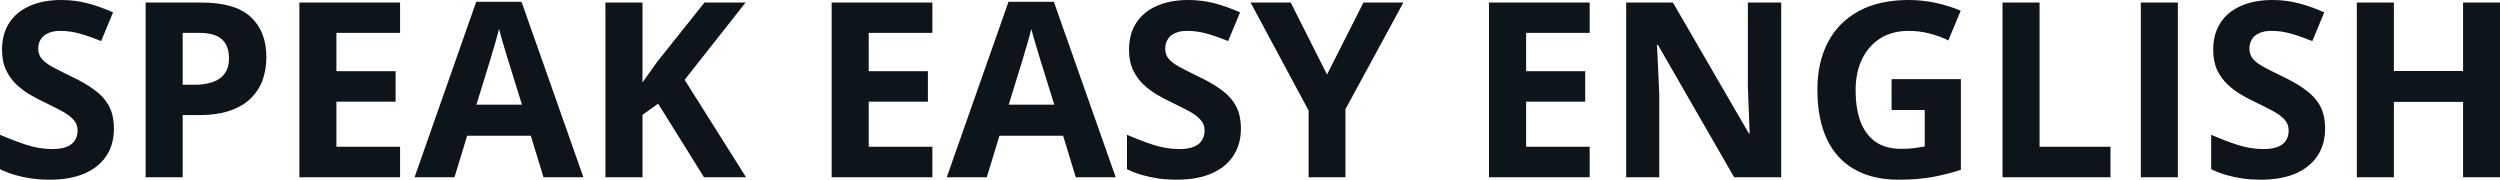 <svg fill="#0d141a" viewBox="0 0 234.829 16.879" height="100%" width="100%" xmlns="http://www.w3.org/2000/svg"><path preserveAspectRatio="none" d="M10.70 12.10L10.70 12.10Q10.70 13.56 10.00 14.63Q9.29 15.71 7.93 16.30Q6.58 16.88 4.65 16.88L4.65 16.88Q3.80 16.88 2.98 16.77Q2.17 16.65 1.42 16.44Q0.67 16.22 0 15.89L0 15.89L0 12.66Q1.17 13.17 2.43 13.59Q3.68 14.00 4.92 14.00L4.92 14.00Q5.77 14.00 6.29 13.78Q6.82 13.56 7.05 13.16Q7.29 12.77 7.29 12.26L7.29 12.26Q7.29 11.65 6.87 11.21Q6.46 10.77 5.73 10.39Q5.01 10.01 4.10 9.57L4.10 9.57Q3.53 9.30 2.85 8.91Q2.18 8.52 1.57 7.96Q0.97 7.40 0.58 6.60Q0.19 5.79 0.19 4.67L0.19 4.67Q0.19 3.20 0.86 2.16Q1.54 1.11 2.79 0.56Q4.04 0 5.75 0L5.75 0Q7.03 0 8.19 0.30Q9.35 0.60 10.62 1.16L10.62 1.16L9.50 3.86Q8.37 3.40 7.47 3.15Q6.57 2.90 5.64 2.90L5.64 2.90Q4.99 2.90 4.53 3.11Q4.07 3.31 3.83 3.69Q3.59 4.07 3.59 4.56L3.59 4.56Q3.59 5.14 3.94 5.54Q4.28 5.94 4.97 6.31Q5.66 6.68 6.69 7.18L6.69 7.18Q7.95 7.77 8.84 8.42Q9.74 9.06 10.22 9.93Q10.70 10.80 10.70 12.10ZM13.68 0.24L18.92 0.24Q22.10 0.24 23.56 1.60Q25.02 2.96 25.02 5.36L25.02 5.36Q25.02 6.44 24.70 7.42Q24.37 8.40 23.63 9.16Q22.90 9.93 21.67 10.37Q20.45 10.81 18.65 10.81L18.65 10.81L17.16 10.81L17.16 16.65L13.68 16.65L13.68 0.24ZM18.74 3.09L18.74 3.09L17.16 3.09L17.16 7.96L18.31 7.96Q19.28 7.96 20.00 7.70Q20.72 7.45 21.11 6.90Q21.51 6.35 21.51 5.48L21.51 5.48Q21.51 4.27 20.83 3.68Q20.16 3.09 18.74 3.09ZM37.58 13.78L37.58 16.65L28.12 16.65L28.12 0.24L37.58 0.24L37.58 3.09L31.60 3.09L31.60 6.69L37.16 6.69L37.16 9.55L31.60 9.55L31.60 13.78L37.58 13.78ZM54.80 16.65L51.05 16.65L49.86 12.75L43.88 12.75L42.69 16.65L38.94 16.65L44.73 0.17L48.99 0.17L54.80 16.65ZM44.75 9.83L49.03 9.83L47.84 6.01Q47.73 5.63 47.54 5.03Q47.36 4.42 47.17 3.80Q46.99 3.18 46.88 2.72L46.88 2.72Q46.76 3.18 46.57 3.86Q46.37 4.54 46.19 5.14Q46.01 5.75 45.93 6.01L45.93 6.01L44.75 9.83ZM64.31 7.50L70.08 16.65L66.13 16.65L61.82 9.74L60.35 10.79L60.35 16.65L56.87 16.65L56.87 0.24L60.35 0.24L60.35 7.75Q60.70 7.27 61.04 6.78Q61.37 6.30 61.72 5.82L61.72 5.82L66.17 0.24L70.03 0.24L64.31 7.50ZM87.58 13.78L87.58 16.65L78.12 16.65L78.12 0.24L87.58 0.24L87.58 3.09L81.60 3.09L81.60 6.69L87.16 6.69L87.16 9.55L81.60 9.55L81.60 13.78L87.58 13.78ZM104.80 16.65L101.05 16.65L99.86 12.75L93.88 12.75L92.69 16.65L88.93 16.65L94.73 0.17L98.99 0.17L104.80 16.65ZM94.75 9.83L99.03 9.83L97.84 6.01Q97.73 5.63 97.54 5.03Q97.36 4.42 97.17 3.80Q96.99 3.18 96.87 2.72L96.87 2.72Q96.76 3.18 96.57 3.86Q96.37 4.54 96.19 5.14Q96.01 5.75 95.93 6.01L95.93 6.01L94.75 9.83ZM116.56 12.10L116.56 12.10Q116.56 13.56 115.85 14.63Q115.15 15.71 113.79 16.30Q112.44 16.88 110.51 16.88L110.51 16.88Q109.65 16.88 108.84 16.77Q108.03 16.65 107.28 16.44Q106.53 16.22 105.86 15.89L105.86 15.89L105.86 12.66Q107.03 13.17 108.28 13.59Q109.54 14.00 110.78 14.00L110.78 14.00Q111.63 14.00 112.15 13.78Q112.68 13.56 112.91 13.16Q113.15 12.77 113.15 12.26L113.15 12.26Q113.15 11.65 112.73 11.21Q112.32 10.77 111.59 10.39Q110.87 10.01 109.96 9.57L109.96 9.57Q109.38 9.30 108.71 8.91Q108.04 8.52 107.43 7.96Q106.82 7.40 106.44 6.60Q106.05 5.79 106.05 4.67L106.05 4.67Q106.05 3.20 106.72 2.16Q107.40 1.11 108.65 0.56Q109.90 0 111.61 0L111.61 0Q112.89 0 114.05 0.30Q115.21 0.60 116.48 1.16L116.48 1.16L115.36 3.86Q114.23 3.40 113.33 3.15Q112.43 2.90 111.50 2.90L111.50 2.90Q110.84 2.90 110.38 3.11Q109.92 3.31 109.69 3.69Q109.45 4.07 109.45 4.56L109.45 4.56Q109.45 5.14 109.79 5.54Q110.14 5.94 110.83 6.31Q111.52 6.68 112.55 7.18L112.55 7.18Q113.81 7.77 114.70 8.42Q115.60 9.06 116.08 9.93Q116.56 10.80 116.56 12.10ZM121.24 0.24L124.65 7.00L128.07 0.24L131.82 0.24L126.38 10.26L126.38 16.65L122.92 16.65L122.92 10.38L117.47 0.24L121.24 0.24ZM149.32 13.78L149.32 16.65L139.86 16.65L139.86 0.24L149.32 0.24L149.32 3.09L143.35 3.09L143.35 6.69L148.90 6.69L148.90 9.55L143.35 9.55L143.35 13.78L149.32 13.78ZM167.31 0.24L167.31 16.65L162.89 16.65L155.74 4.23L155.64 4.23Q155.69 5.01 155.72 5.79Q155.76 6.58 155.79 7.36Q155.82 8.14 155.86 8.93L155.86 8.93L155.86 16.65L152.75 16.65L152.75 0.24L157.14 0.24L164.27 12.53L164.35 12.53Q164.32 11.77 164.29 11.02Q164.26 10.26 164.23 9.51Q164.20 8.76 164.18 8.01L164.18 8.01L164.18 0.24L167.31 0.24ZM177.68 10.33L177.68 7.43L184.19 7.43L184.19 15.95Q182.90 16.37 181.51 16.63Q180.11 16.88 178.35 16.88L178.35 16.88Q175.90 16.88 174.20 15.91Q172.49 14.95 171.60 13.06Q170.71 11.17 170.71 8.42L170.71 8.42Q170.71 5.84 171.71 3.95Q172.70 2.07 174.62 1.03Q176.53 0 179.29 0L179.29 0Q180.60 0 181.87 0.28Q183.14 0.56 184.17 1.01L184.17 1.01L183.01 3.80Q182.26 3.41 181.29 3.16Q180.33 2.90 179.27 2.90L179.27 2.90Q177.76 2.90 176.64 3.59Q175.52 4.29 174.91 5.54Q174.30 6.79 174.30 8.49L174.30 8.49Q174.30 10.10 174.73 11.34Q175.17 12.58 176.12 13.28Q177.06 13.98 178.58 13.98L178.58 13.98Q179.32 13.98 179.83 13.91Q180.34 13.84 180.79 13.76L180.79 13.76L180.79 10.33L177.68 10.33ZM198.24 16.65L188.10 16.65L188.10 0.24L191.58 0.24L191.58 13.78L198.24 13.78L198.24 16.65ZM204.57 16.65L201.09 16.65L201.09 0.24L204.57 0.24L204.57 16.65ZM218.40 12.10L218.40 12.10Q218.40 13.56 217.69 14.63Q216.98 15.71 215.63 16.30Q214.28 16.88 212.35 16.88L212.35 16.88Q211.49 16.88 210.68 16.77Q209.86 16.65 209.12 16.44Q208.37 16.22 207.70 15.89L207.70 15.89L207.70 12.66Q208.86 13.17 210.12 13.59Q211.38 14.00 212.62 14.00L212.62 14.00Q213.47 14.00 213.99 13.78Q214.51 13.56 214.75 13.16Q214.98 12.77 214.98 12.26L214.98 12.26Q214.98 11.65 214.57 11.21Q214.15 10.77 213.43 10.39Q212.71 10.01 211.80 9.57L211.80 9.57Q211.22 9.30 210.55 8.91Q209.88 8.52 209.27 7.96Q208.66 7.40 208.27 6.60Q207.89 5.79 207.89 4.67L207.89 4.67Q207.89 3.20 208.56 2.16Q209.23 1.11 210.49 0.56Q211.74 0 213.45 0L213.45 0Q214.73 0 215.89 0.30Q217.05 0.60 218.32 1.16L218.32 1.16L217.20 3.86Q216.06 3.40 215.16 3.15Q214.27 2.90 213.33 2.90L213.33 2.90Q212.68 2.90 212.22 3.11Q211.76 3.31 211.53 3.69Q211.29 4.07 211.29 4.56L211.29 4.56Q211.29 5.14 211.63 5.54Q211.98 5.94 212.67 6.31Q213.36 6.68 214.39 7.18L214.39 7.18Q215.65 7.77 216.54 8.42Q217.43 9.06 217.92 9.93Q218.40 10.80 218.40 12.10ZM234.83 0.24L234.83 16.65L231.36 16.65L231.36 9.57L224.86 9.57L224.86 16.65L221.38 16.65L221.38 0.24L224.86 0.24L224.86 6.67L231.36 6.67L231.36 0.24L234.83 0.24Z"></path></svg>